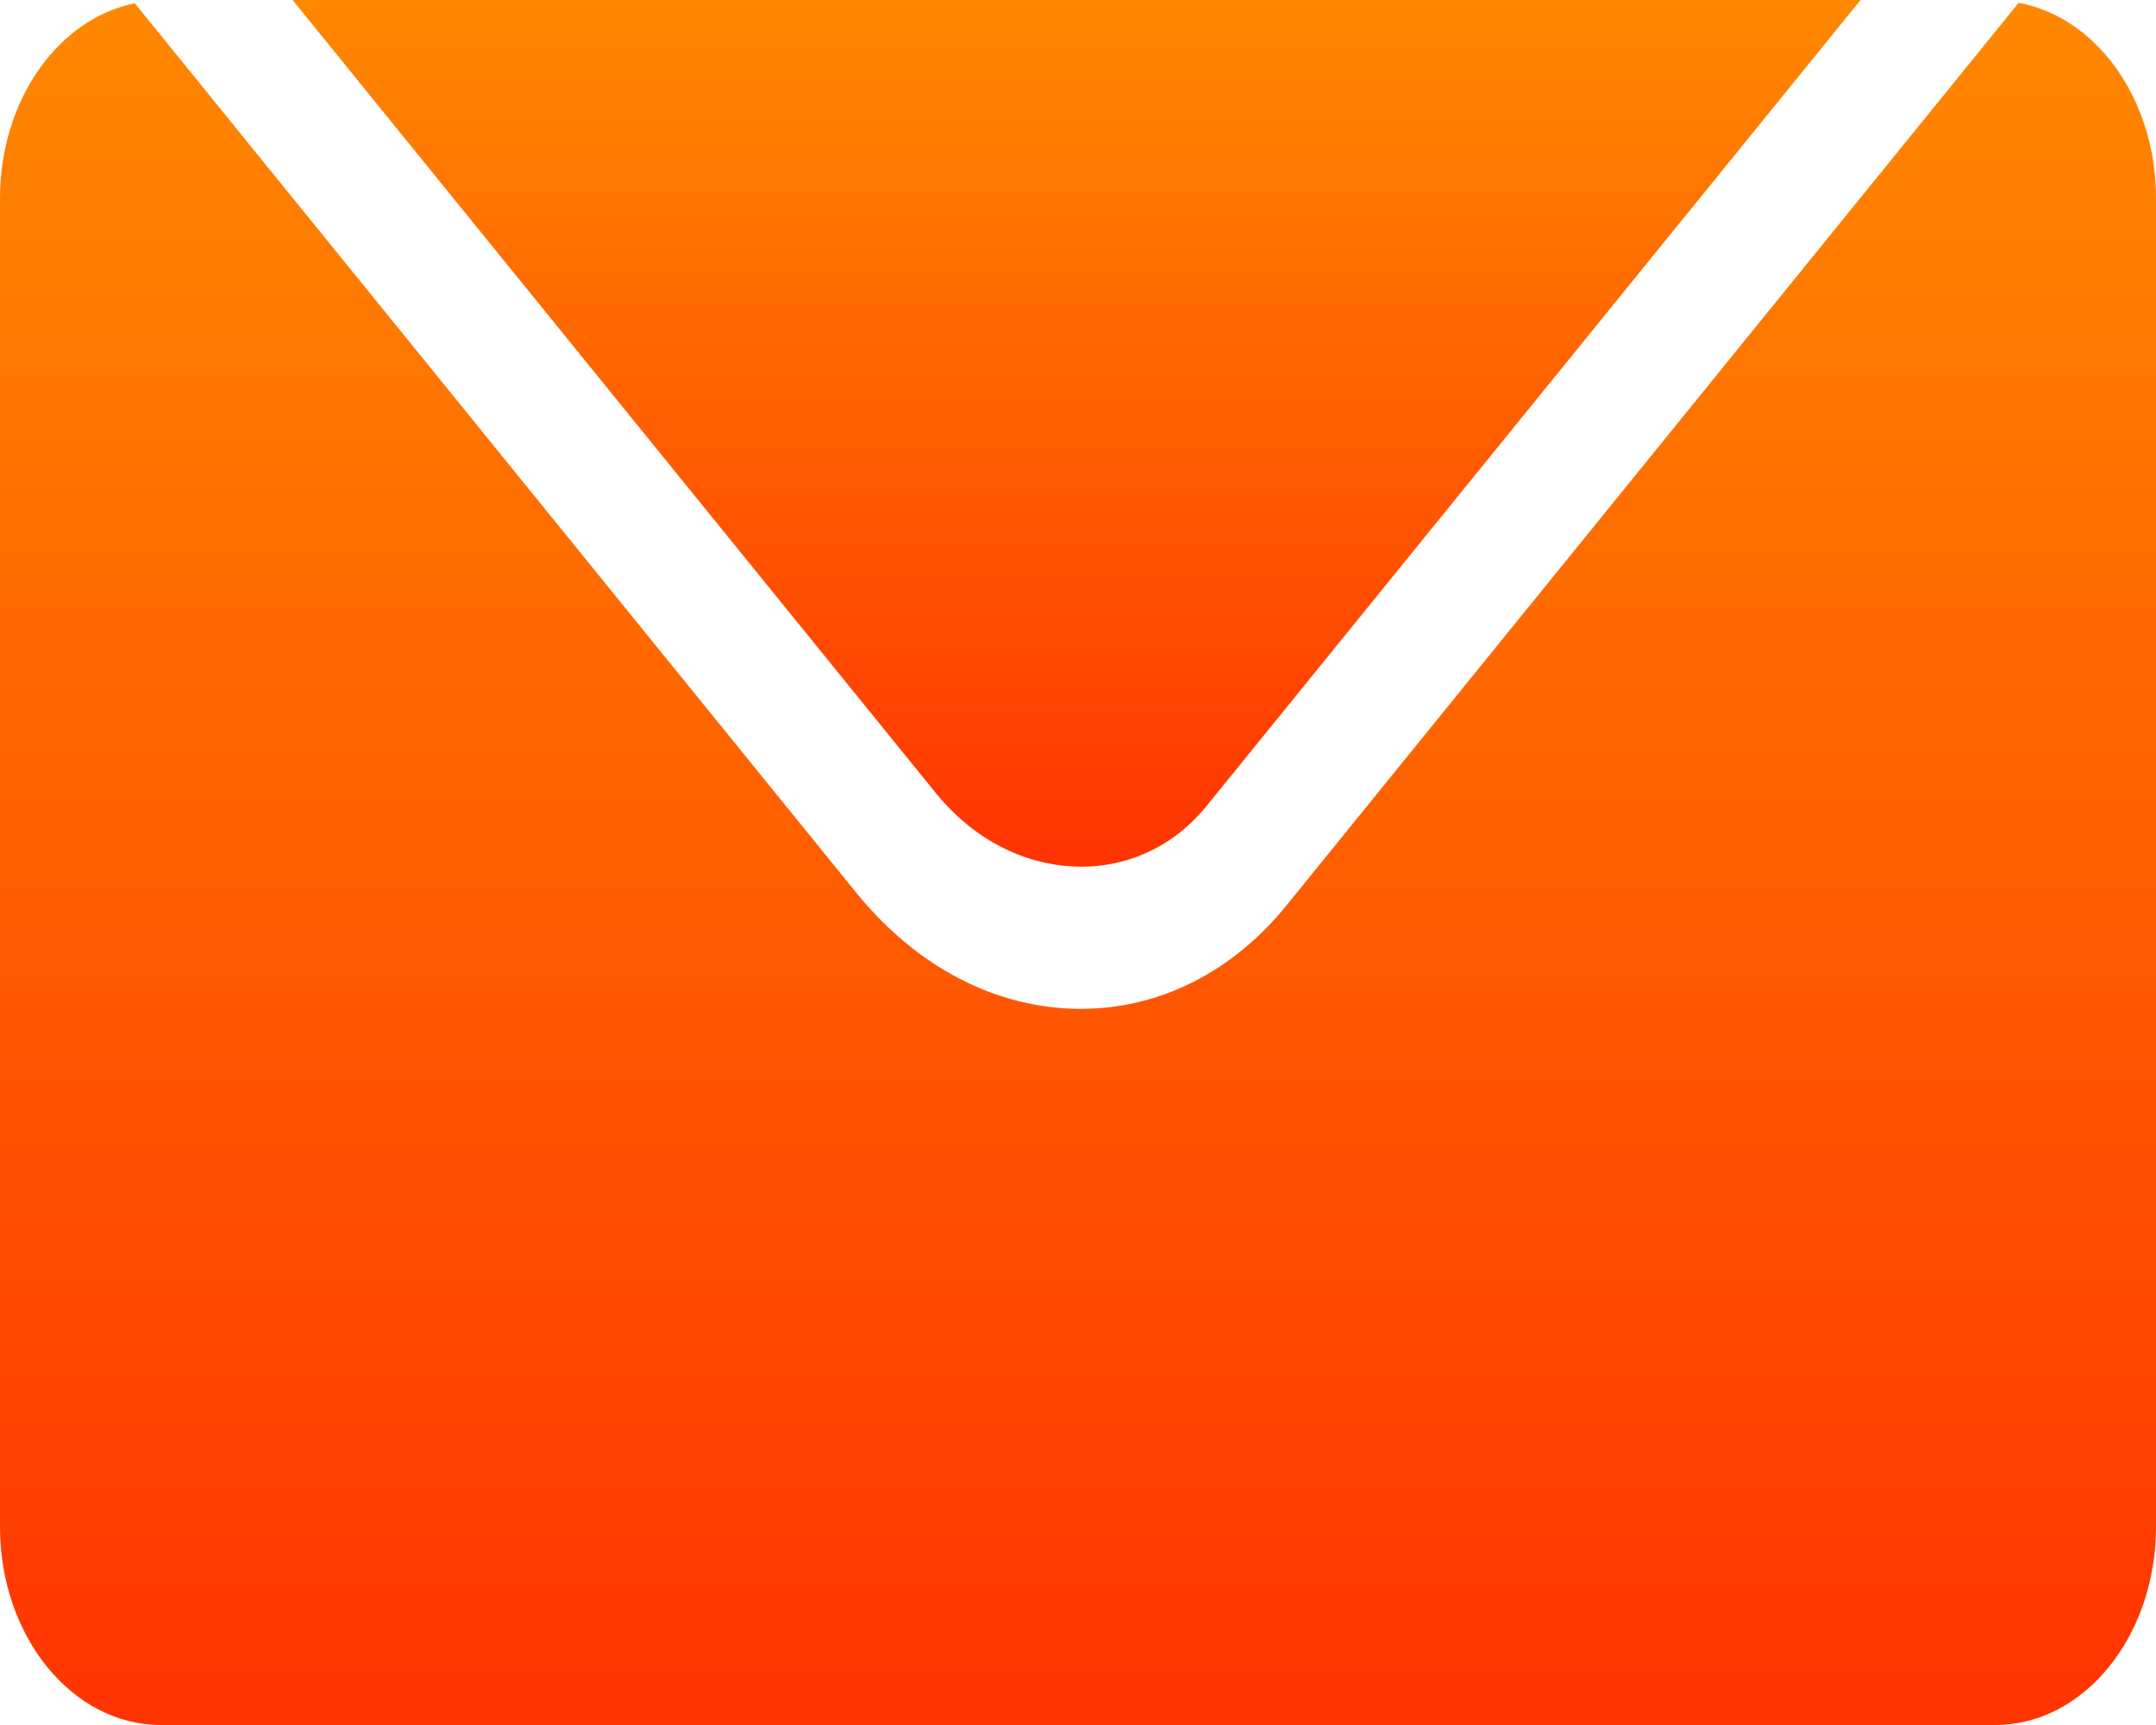 <svg width="30" height="24" viewBox="0 0 30 24" fill="none" xmlns="http://www.w3.org/2000/svg">
<path d="M16.787 11.216L25.889 0H4.071L13.027 11.04C14.069 12.323 15.822 12.407 16.787 11.216Z" fill="url(#paint0_linear_62_1033)"/>
<path d="M28.088 0.04L17.905 12.592C17.151 13.525 16.133 14.036 15.04 14.036C13.87 14.036 12.758 13.461 11.911 12.416L1.875 0.045C0.813 0.261 0 1.39 0 2.76V21.242C0 22.765 1.003 24 2.239 24H27.762C28.999 24 30 22.765 30 21.242V2.76C30 1.373 29.168 0.237 28.088 0.04Z" fill="url(#paint1_linear_62_1033)"/>
<defs>
<linearGradient id="paint0_linear_62_1033" x1="14.98" y1="0" x2="14.98" y2="12.058" gradientUnits="userSpaceOnUse">
<stop stop-color="#FF8800"/>
<stop offset="1" stop-color="#FF3401"/>
</linearGradient>
<linearGradient id="paint1_linear_62_1033" x1="15" y1="0.04" x2="15" y2="24" gradientUnits="userSpaceOnUse">
<stop stop-color="#FF8800"/>
<stop offset="1" stop-color="#FF3401"/>
</linearGradient>
</defs>
</svg>
